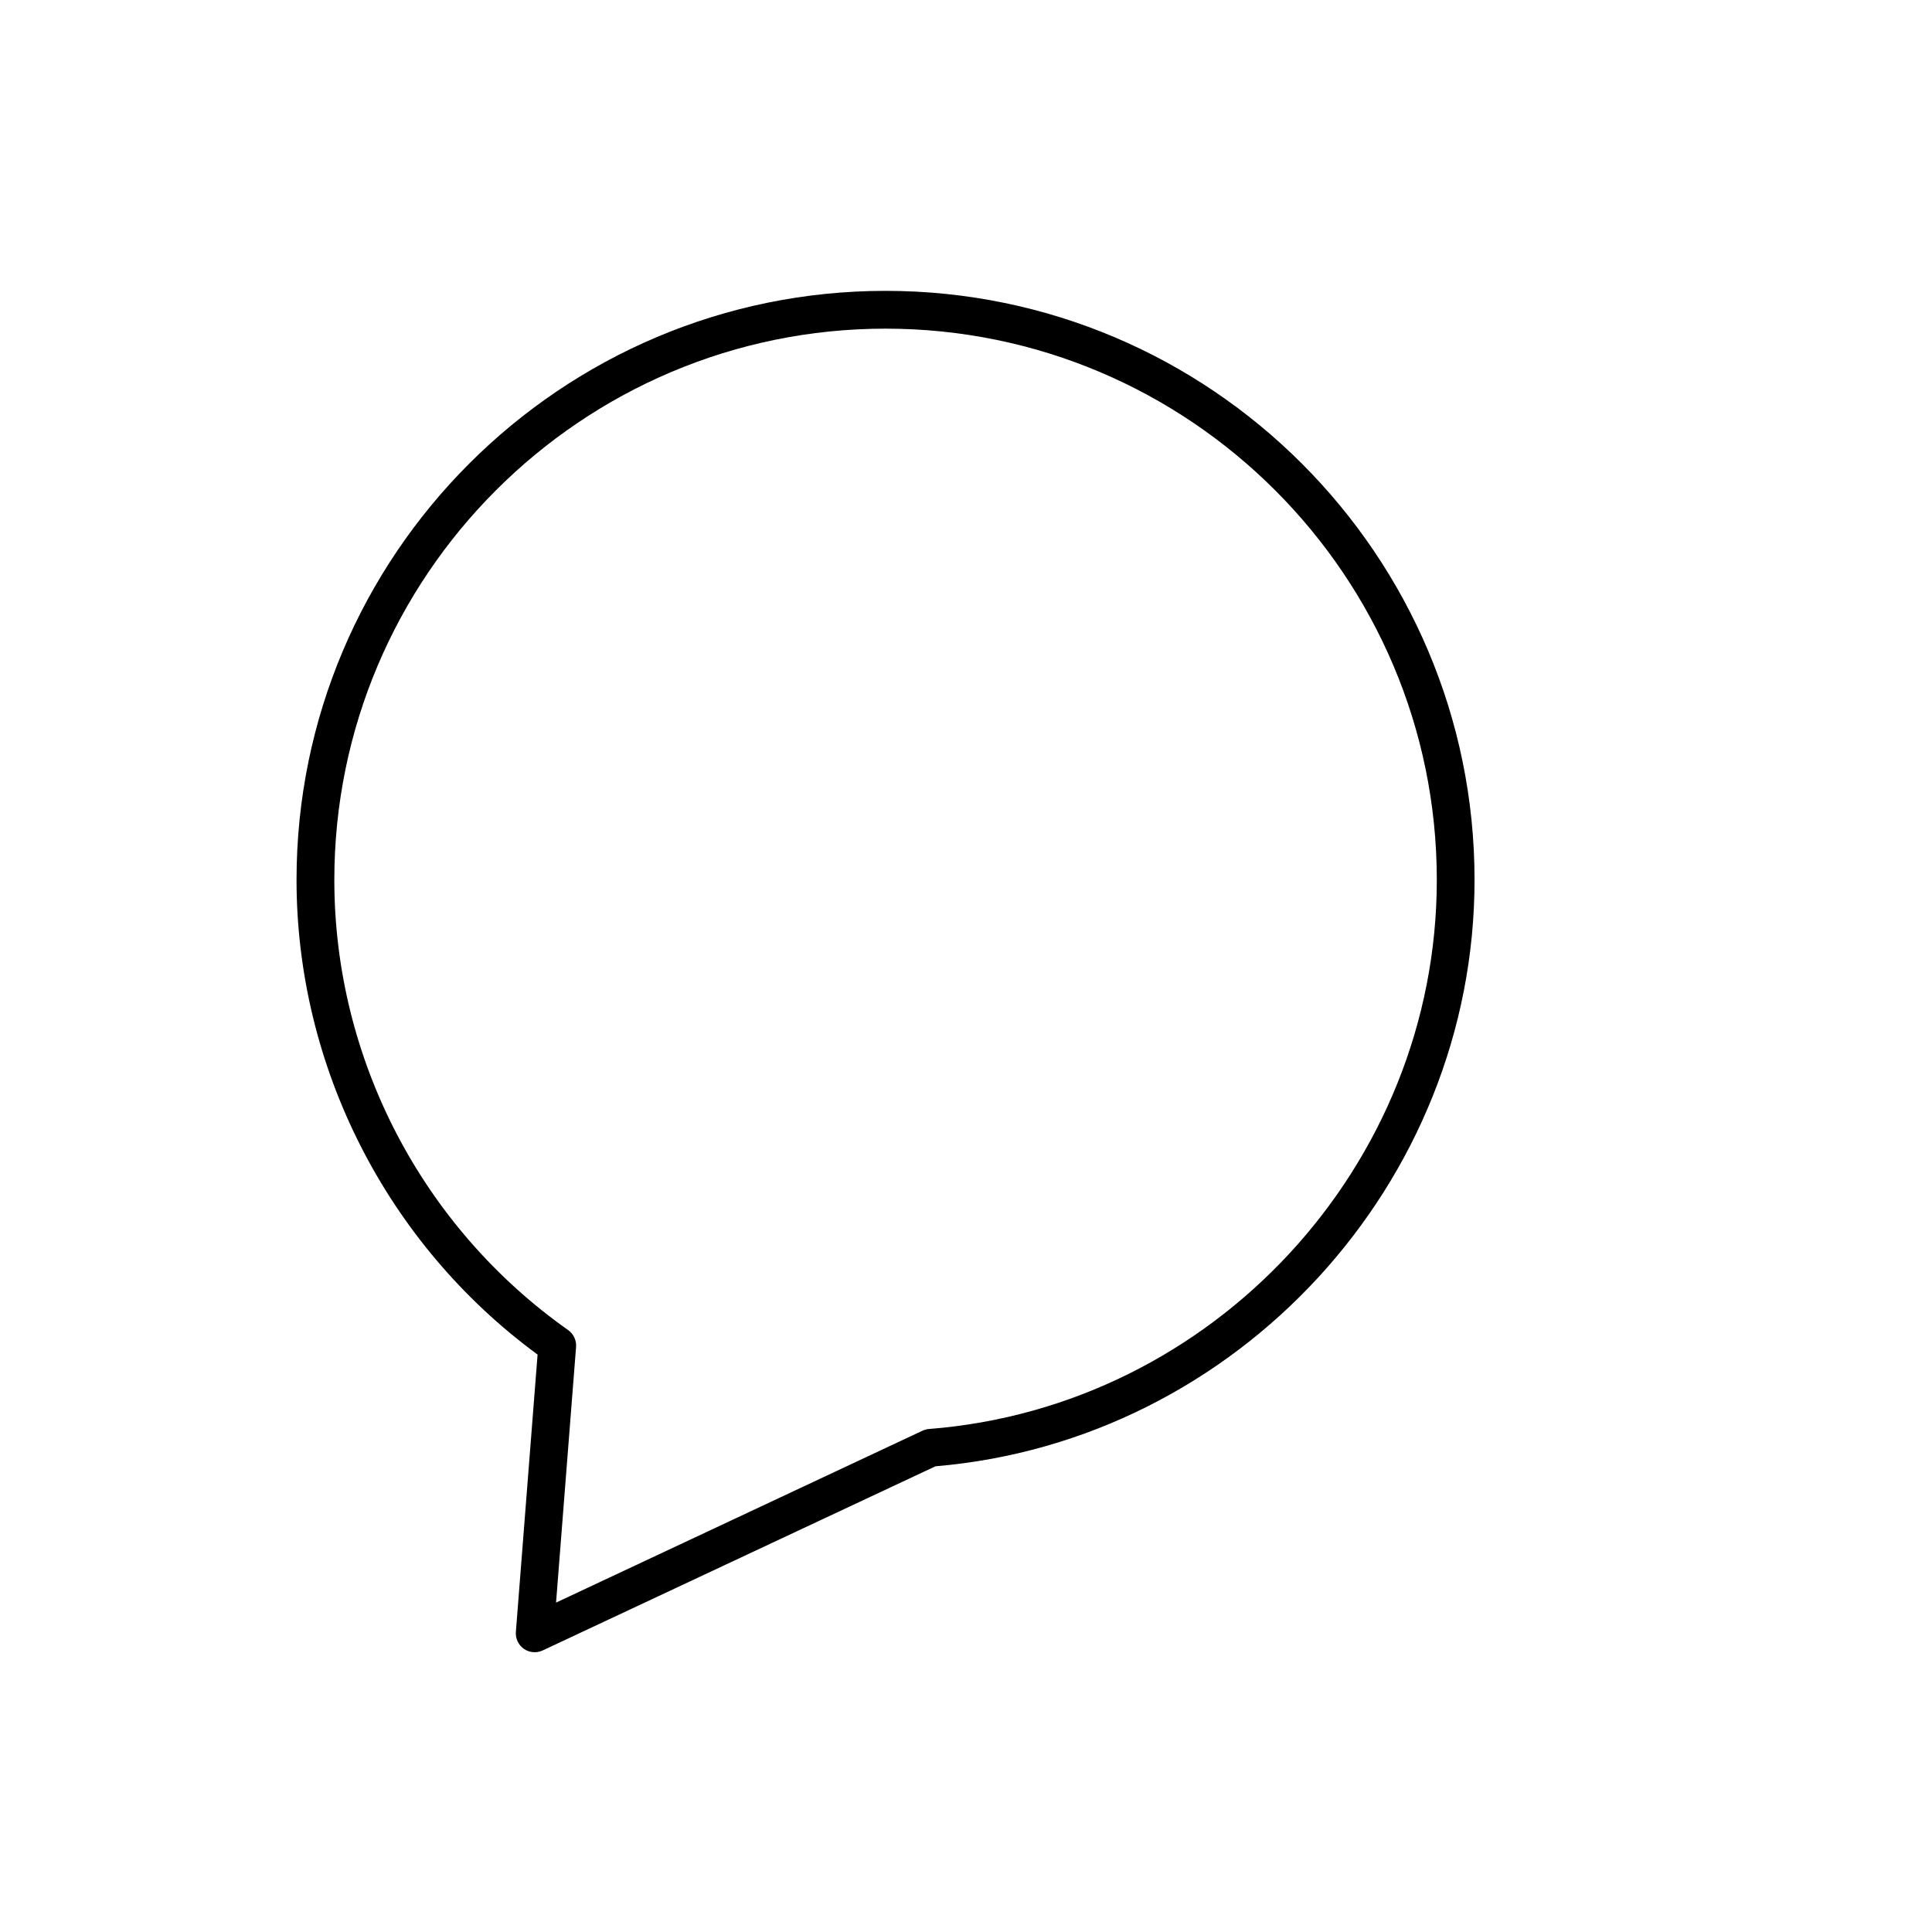 <?xml version="1.0" encoding="utf-8"?>
<!-- Generator: Adobe Illustrator 17.0.0, SVG Export Plug-In . SVG Version: 6.00 Build 0)  -->
<!DOCTYPE svg PUBLIC "-//W3C//DTD SVG 1.1//EN" "http://www.w3.org/Graphics/SVG/1.1/DTD/svg11.dtd">
<svg version="1.1" id="Capa_1" xmlns="http://www.w3.org/2000/svg" xmlns:xlink="http://www.w3.org/1999/xlink" x="0px" y="0px"
	 width="64px" height="64px" viewBox="0 0 64 64" enable-background="new 0 0 64 64" xml:space="preserve">
<path d="M17.808,44.872l-0.719,9.187c-0.017,0.221,0.085,0.436,0.267,0.563c0.104,0.072,0.227,0.11,0.355,0.11
	c0.091,0,0.18-0.02,0.266-0.059l13.011-6.1c10.016-0.846,17.858-9.374,17.858-19.426c0-10.759-8.752-19.512-19.511-19.512
	c-10.759,0-19.512,8.753-19.512,19.512C9.824,35.329,12.807,41.201,17.808,44.872z M29.335,10.887
	c10.069,0,18.261,8.192,18.261,18.262c0,9.46-7.388,17.449-16.818,18.188c-0.075,0.005-0.148,0.025-0.219,0.057l-12.139,5.694
	l0.663-8.468c0.017-0.219-0.084-0.433-0.262-0.559c-4.851-3.423-7.746-8.998-7.746-14.911
	C11.074,19.079,19.266,10.887,29.335,10.887z"/>
</svg>
